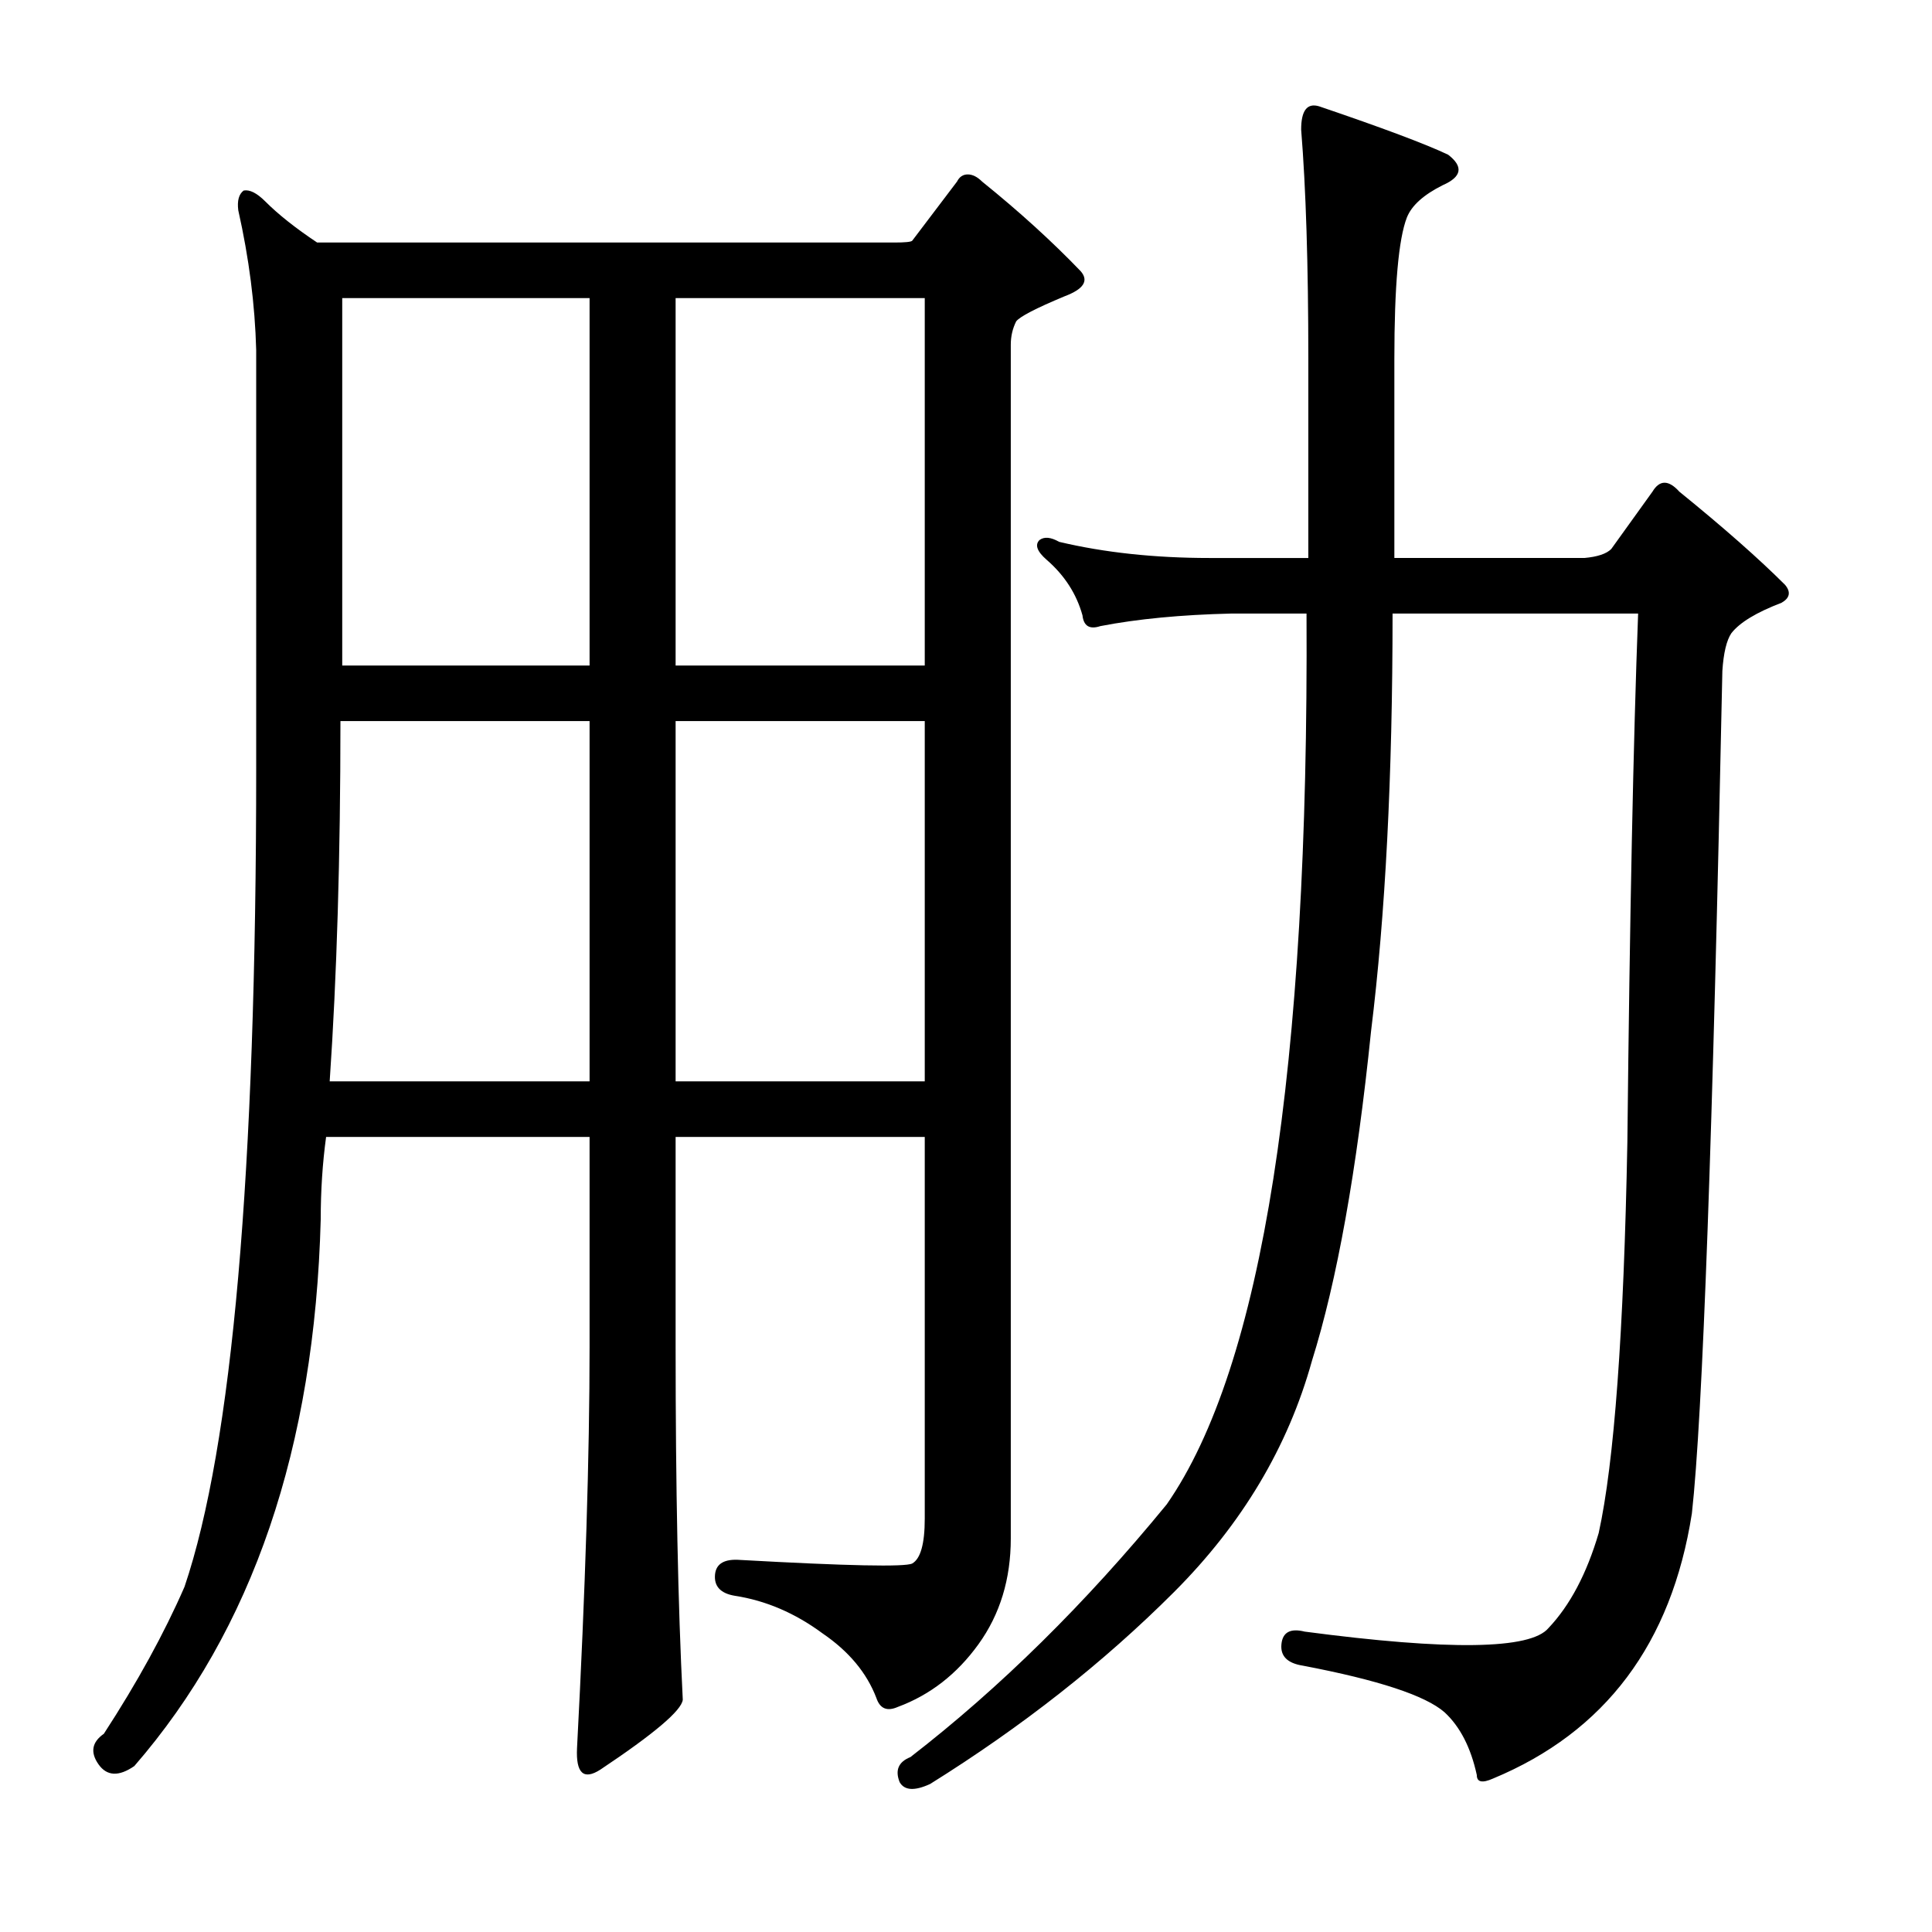 <?xml version="1.0" encoding="utf-8"?>
<!-- Generator: Adobe Illustrator 16.0.0, SVG Export Plug-In . SVG Version: 6.00 Build 0)  -->
<!DOCTYPE svg PUBLIC "-//W3C//DTD SVG 1.1//EN" "http://www.w3.org/Graphics/SVG/1.1/DTD/svg11.dtd">
<svg version="1.1" id="图层_1" xmlns="http://www.w3.org/2000/svg" xmlns:xlink="http://www.w3.org/1999/xlink" x="0px" y="0px"
	 width="1000px" height="1000px" viewBox="0 0 1000 1000" enable-background="new 0 0 1000 1000" xml:space="preserve">
<path d="M349.695,697.018c0,72.987,1.232,133.898,3.711,182.764c-0.624,5.566-14.844,17.627-42.676,36.182
	c-8.668,5.566-12.684,1.855-12.061-11.133c4.32-82.264,6.494-151.525,6.494-207.813V588.473H168.787
	c-1.855,13.612-2.783,27.832-2.783,42.676C162.902,749.29,130.75,843.6,69.52,914.107c-8.045,5.566-14.235,5.248-18.555-0.928
	c-4.334-6.19-3.407-11.452,2.783-15.771c17.308-26.6,31.224-51.953,41.748-76.074c24.73-72.972,37.109-214.307,37.109-423.975
	V181.197c-0.624-23.498-3.711-47.619-9.277-72.363c-0.624-4.943,0.304-8.35,2.783-10.205c3.087-0.609,6.798,1.247,11.133,5.566
	c6.798,6.813,15.771,13.916,26.904,21.338h298.73c5.566,0,8.654-0.305,9.277-0.928L495.35,93.99
	c1.232-2.464,3.087-3.711,5.566-3.711c2.464,0,4.943,1.247,7.422,3.711c19.164,15.467,36.182,30.934,51.025,46.387
	c4.32,4.958,1.537,9.277-8.35,12.988c-14.844,6.189-23.193,10.524-25.049,12.988c-1.855,3.711-2.783,7.741-2.783,12.061v617.871
	c0,21.034-5.566,39.269-16.699,54.736c-11.133,15.453-25.049,26.281-41.748,32.471c-5.566,2.464-9.277,0.928-11.133-4.639
	c-4.958-12.988-14.235-24.121-27.832-33.398c-14.235-10.524-29.383-17.018-45.459-19.482c-7.422-1.247-10.829-4.958-10.205-11.133
	c0.609-5.566,4.943-8.031,12.988-7.422c55.664,3.102,85.352,3.711,89.063,1.855c4.32-2.464,6.494-10.205,6.494-23.193V588.473
	H349.695V697.018z M305.164,373.238H176.209c0,69.899-1.855,132.057-5.566,186.475h134.521V373.238z M305.164,154.293H177.137
	v190.186h128.027V154.293z M349.695,344.479H478.65V154.293H349.695V344.479z M349.695,559.713H478.65V373.238H349.695V559.713z
	 M677.186,185.836c0-48.851-1.247-88.439-3.711-118.75c0-9.886,3.088-13.916,9.277-12.061
	c32.775,11.133,55.041,19.482,66.797,25.049c8.031,6.189,7.103,11.452-2.783,15.771c-9.9,4.958-16.09,10.524-18.555,16.699
	c-4.334,11.133-6.494,35.573-6.494,73.291v102.979h98.34c6.799-0.609,11.438-2.16,13.916-4.639l21.338-29.688
	c3.711-6.175,8.35-6.175,13.916,0c22.875,18.555,41.125,34.645,54.736,48.242c3.088,3.711,2.464,6.813-1.855,9.277
	c-12.988,4.958-21.657,10.205-25.977,15.771c-2.479,3.711-4.03,10.205-4.639,19.482c-4.958,240.602-10.205,385.938-15.771,436.035
	c-10.524,67.406-44.85,113.184-102.979,137.305c-5.566,2.464-8.35,1.855-8.35-1.855c-3.102-14.235-8.668-25.049-16.699-32.471
	c-9.9-8.668-34.326-16.699-73.291-24.121c-8.045-1.247-11.756-4.958-11.133-11.133c0.609-6.19,4.639-8.35,12.061-6.494
	c74.828,9.886,116.895,9.277,126.172-1.855c11.133-11.756,19.787-28.136,25.977-49.17c8.031-36.486,12.988-103.906,14.844-202.246
	c1.232-116.895,3.088-208.117,5.566-273.682h-127.1c0,84.12-3.711,156.178-11.133,216.162
	c-7.422,72.363-17.627,129.274-30.615,170.703c-12.379,44.531-36.182,84.424-71.436,119.678
	c-36.5,36.486-78.553,69.58-126.172,99.268c-8.045,3.711-13.307,3.392-15.771-0.928c-2.479-6.19-0.624-10.524,5.566-12.988
	c46.387-35.877,90.599-79.481,132.666-130.811c49.475-71.117,73.596-224.816,72.363-461.084h-38.965
	c-25.977,0.624-48.561,2.783-67.725,6.494c-5.566,1.855-8.668,0-9.277-5.566c-3.102-11.133-9.277-20.715-18.555-28.76
	c-4.958-4.32-6.189-7.727-3.711-10.205c2.464-1.855,5.871-1.537,10.205,0.928c23.498,5.566,49.475,8.35,77.93,8.35h51.025V185.836z"
	/>
</svg>
